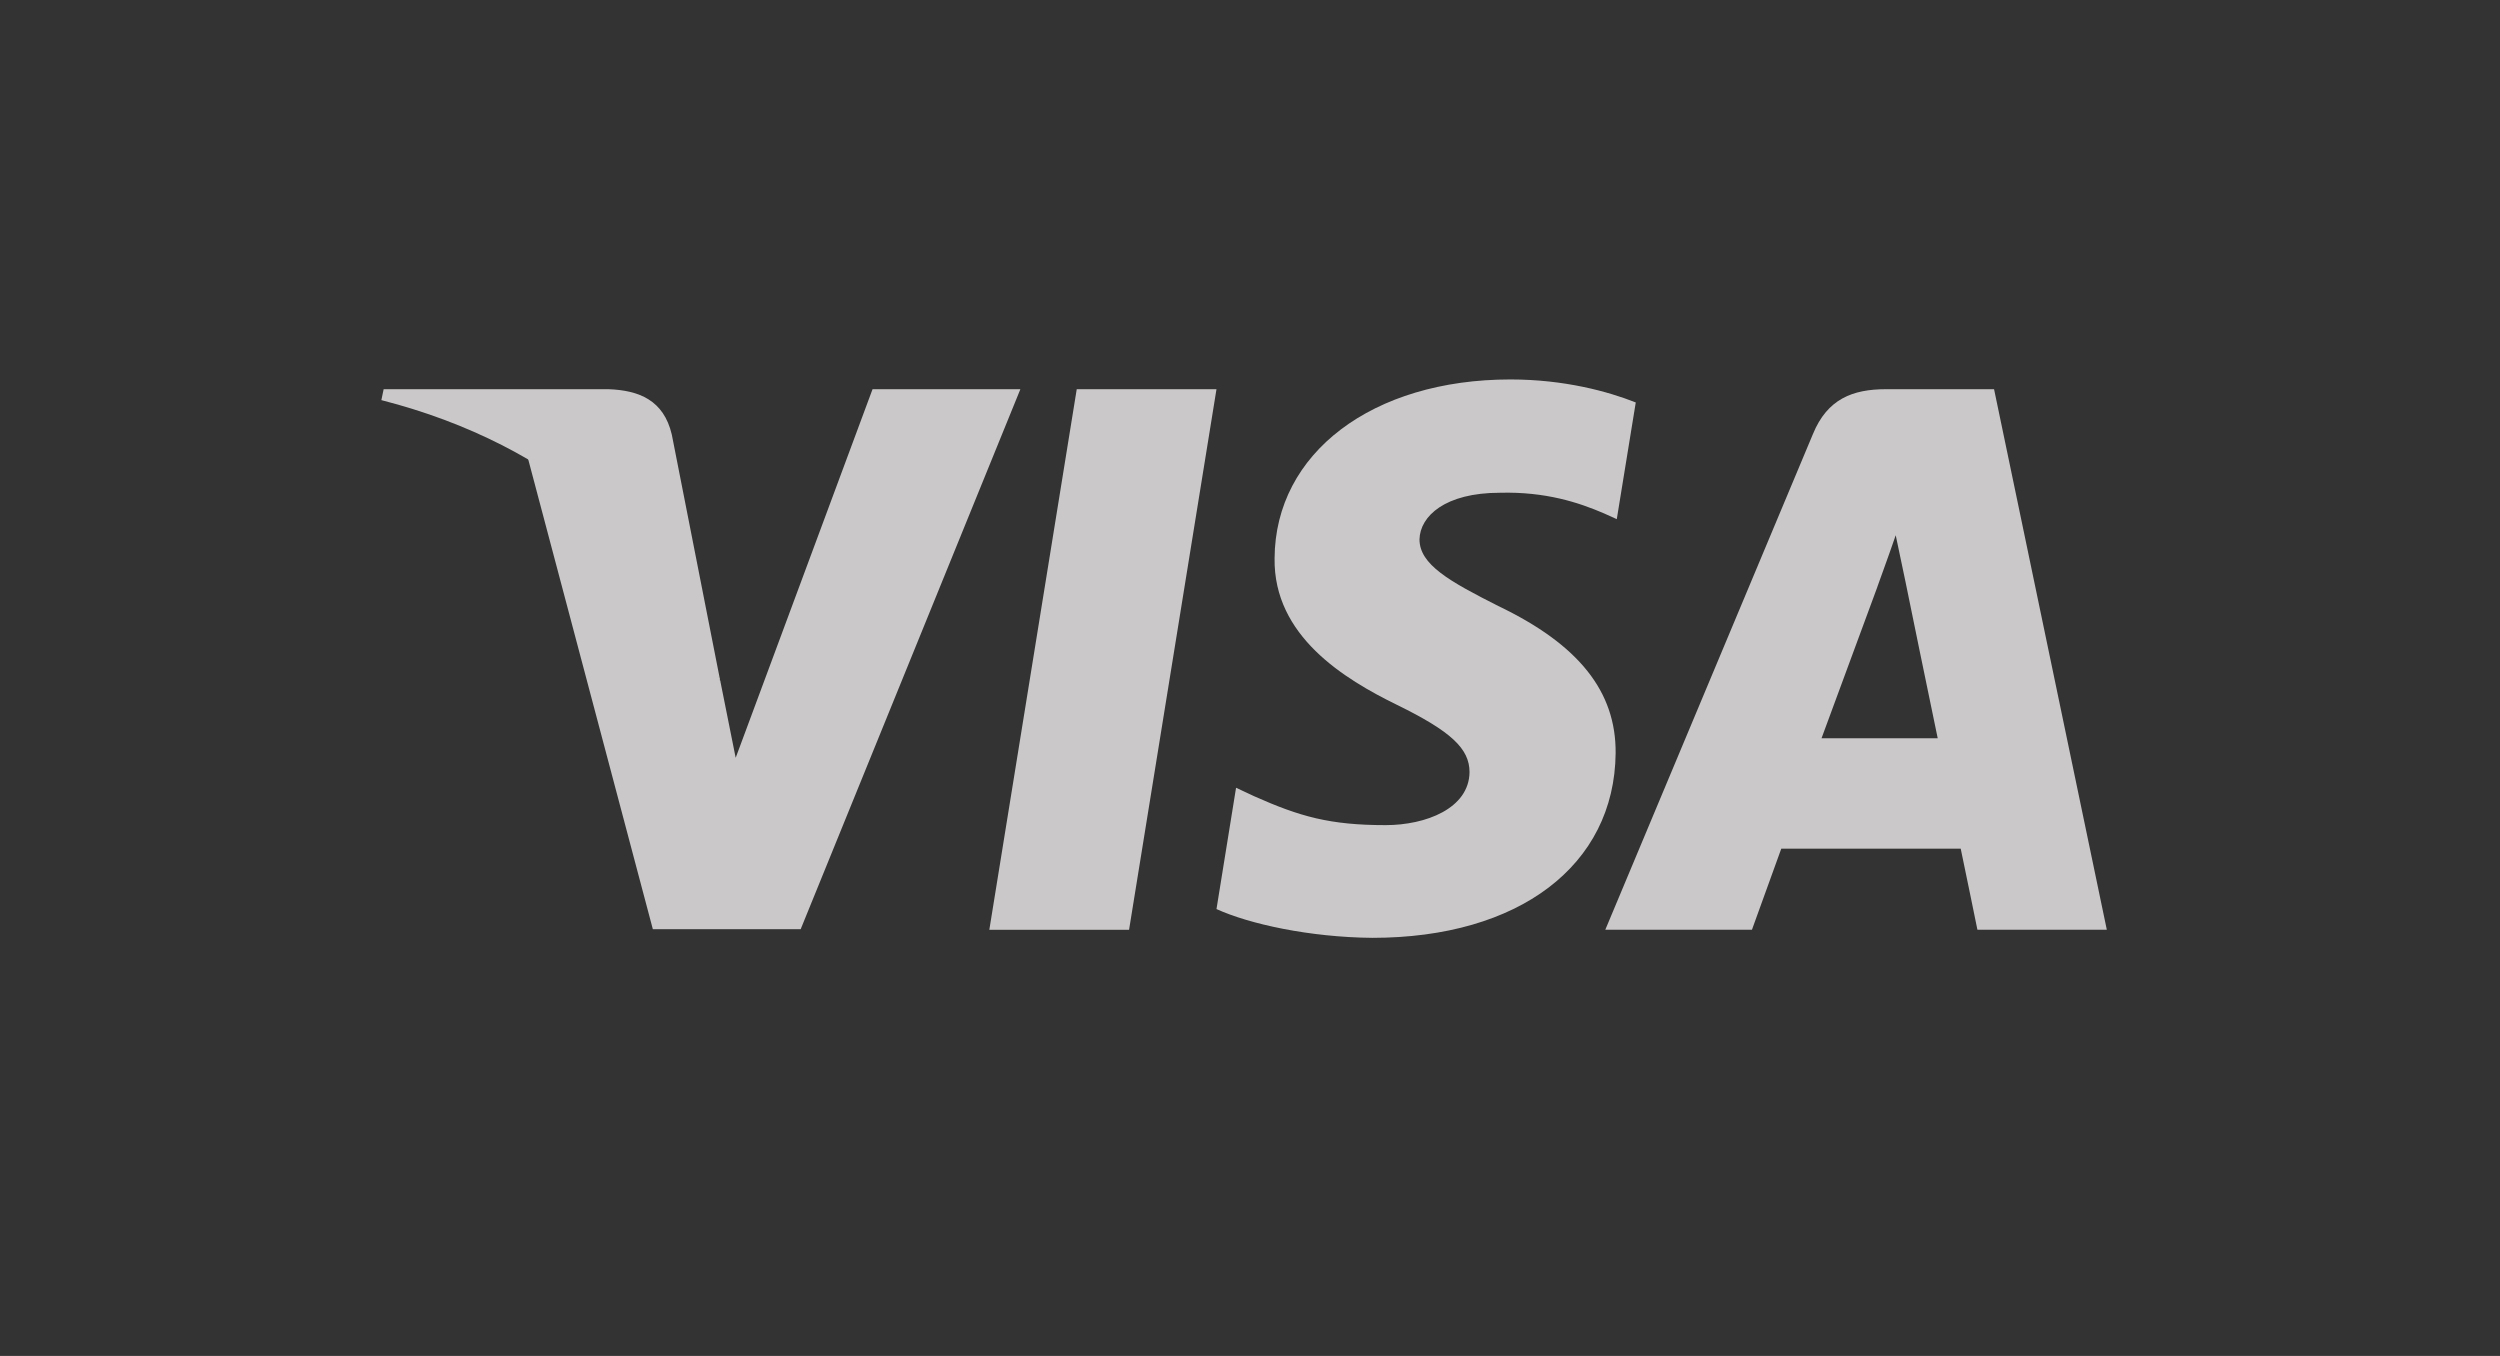 <?xml version="1.0" encoding="UTF-8"?> <svg xmlns="http://www.w3.org/2000/svg" width="59" height="32" viewBox="0 0 59 32" fill="none"><rect x="0" y="0" width="59" height="32" fill="#333333" stroke="none"/><g opacity="0.75"><path d="M26.646 21.943H23.348L25.411 9.185H28.709L26.646 21.943Z" fill="#FCFAF9"></path><path d="M38.604 9.498C37.953 9.24 36.922 8.955 35.646 8.955C32.388 8.955 30.094 10.692 30.08 13.175C30.053 15.008 31.722 16.025 32.971 16.636C34.247 17.261 34.681 17.668 34.681 18.225C34.668 19.079 33.65 19.473 32.7 19.473C31.383 19.473 30.677 19.27 29.605 18.794L29.171 18.591L28.709 21.454C29.483 21.807 30.908 22.12 32.388 22.133C35.849 22.133 38.102 20.423 38.129 17.777C38.142 16.324 37.261 15.212 35.36 14.302C34.207 13.719 33.5 13.325 33.5 12.728C33.514 12.185 34.098 11.629 35.4 11.629C36.472 11.601 37.26 11.859 37.857 12.117L38.156 12.252L38.604 9.498Z" fill="#FCFAF9"></path><path d="M42.988 17.423C43.26 16.69 44.305 13.854 44.305 13.854C44.292 13.881 44.577 13.107 44.739 12.632L44.97 13.732C44.97 13.732 45.594 16.785 45.73 17.423C45.215 17.423 43.64 17.423 42.988 17.423ZM47.06 9.185H44.509C43.722 9.185 43.124 9.416 42.785 10.244L37.885 21.942H41.346C41.346 21.942 41.916 20.368 42.038 20.029C42.418 20.029 45.785 20.029 46.273 20.029C46.368 20.477 46.667 21.942 46.667 21.942H49.721L47.06 9.185Z" fill="#FCFAF9"></path><path d="M20.592 9.185L17.362 17.884L17.009 16.12C16.412 14.084 14.539 11.873 12.448 10.773L15.407 21.929H18.896L24.081 9.185H20.592Z" fill="#FCFAF9"></path><path d="M14.362 9.185H9.054L9 9.443C13.14 10.502 15.882 13.053 17.008 16.121L15.855 10.258C15.665 9.443 15.081 9.212 14.362 9.185Z" fill="#FCFAF9"></path></g></svg> 